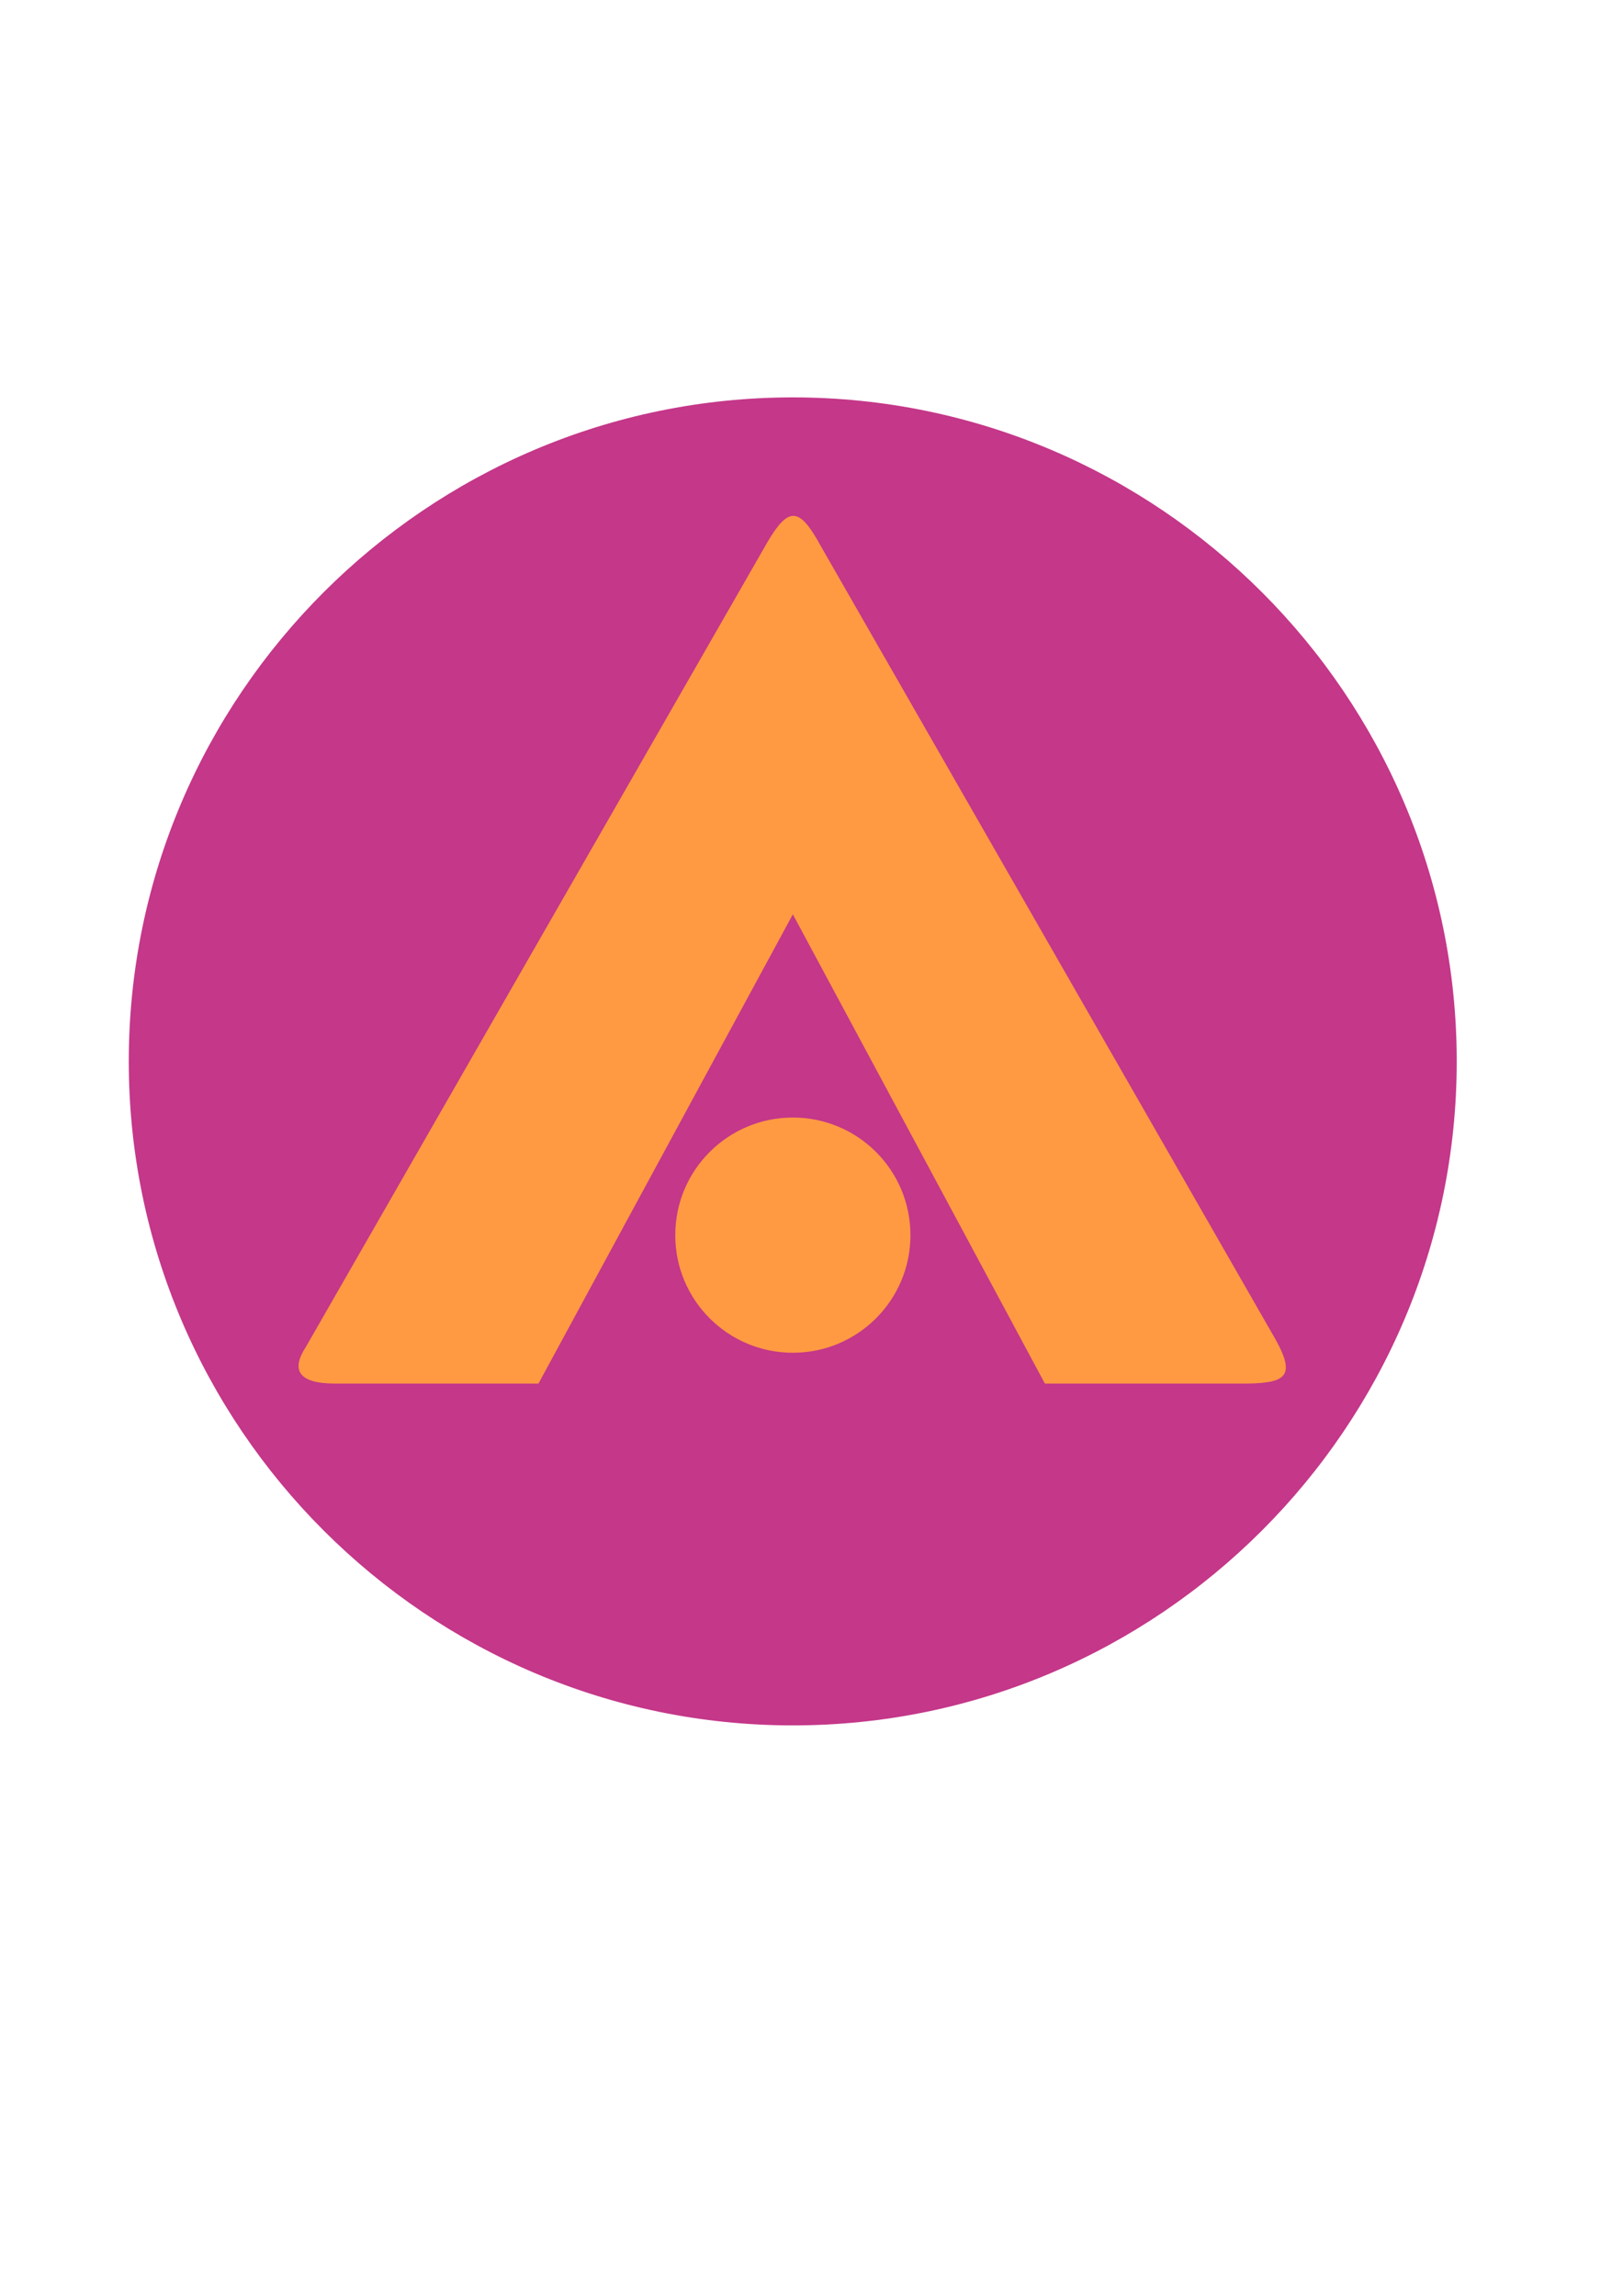 <?xml version="1.0" encoding="UTF-8"?>
<!DOCTYPE svg PUBLIC "-//W3C//DTD SVG 1.1//EN" "http://www.w3.org/Graphics/SVG/1.1/DTD/svg11.dtd">
<!-- Creator: CorelDRAW X7 -->
<svg xmlns="http://www.w3.org/2000/svg" xml:space="preserve" width="8.268in" height="11.693in" version="1.1" style="shape-rendering:geometricPrecision; text-rendering:geometricPrecision; image-rendering:optimizeQuality; fill-rule:evenodd; clip-rule:evenodd"
viewBox="0 0 8268 11693"
 xmlns:xlink="http://www.w3.org/1999/xlink">
 <defs>
  <style type="text/css">
   <![CDATA[
    .fil0 {fill:#C43789}
    .fil1 {fill:#FF9A42}
   ]]>
  </style>
 </defs>
 <g id="Layer_x0020_1">
  <path class="fil0" d="M4039 8788c1863,0 3382,-1519 3382,-3382 0,-1863 -1519,-3382 -3382,-3382 -1863,0 -3383,1519 -3383,3382 0,1863 1520,3382 3383,3382z"/>
  <path class="fil1" d="M4039 5692c331,0 599,268 599,599 0,331 -268,599 -599,599 -331,0 -599,-268 -599,-599 0,-331 268,-599 599,-599zm141 -2913l0 0c-107,-196 -162,-200 -268,-22l-2353 4102c-75,114 -46,188 149,188l1035 0 1296 -2390 1284 2390 1030 0c215,-3 252,-46 123,-263l-2296 -4005z"/>
 </g>
</svg>
